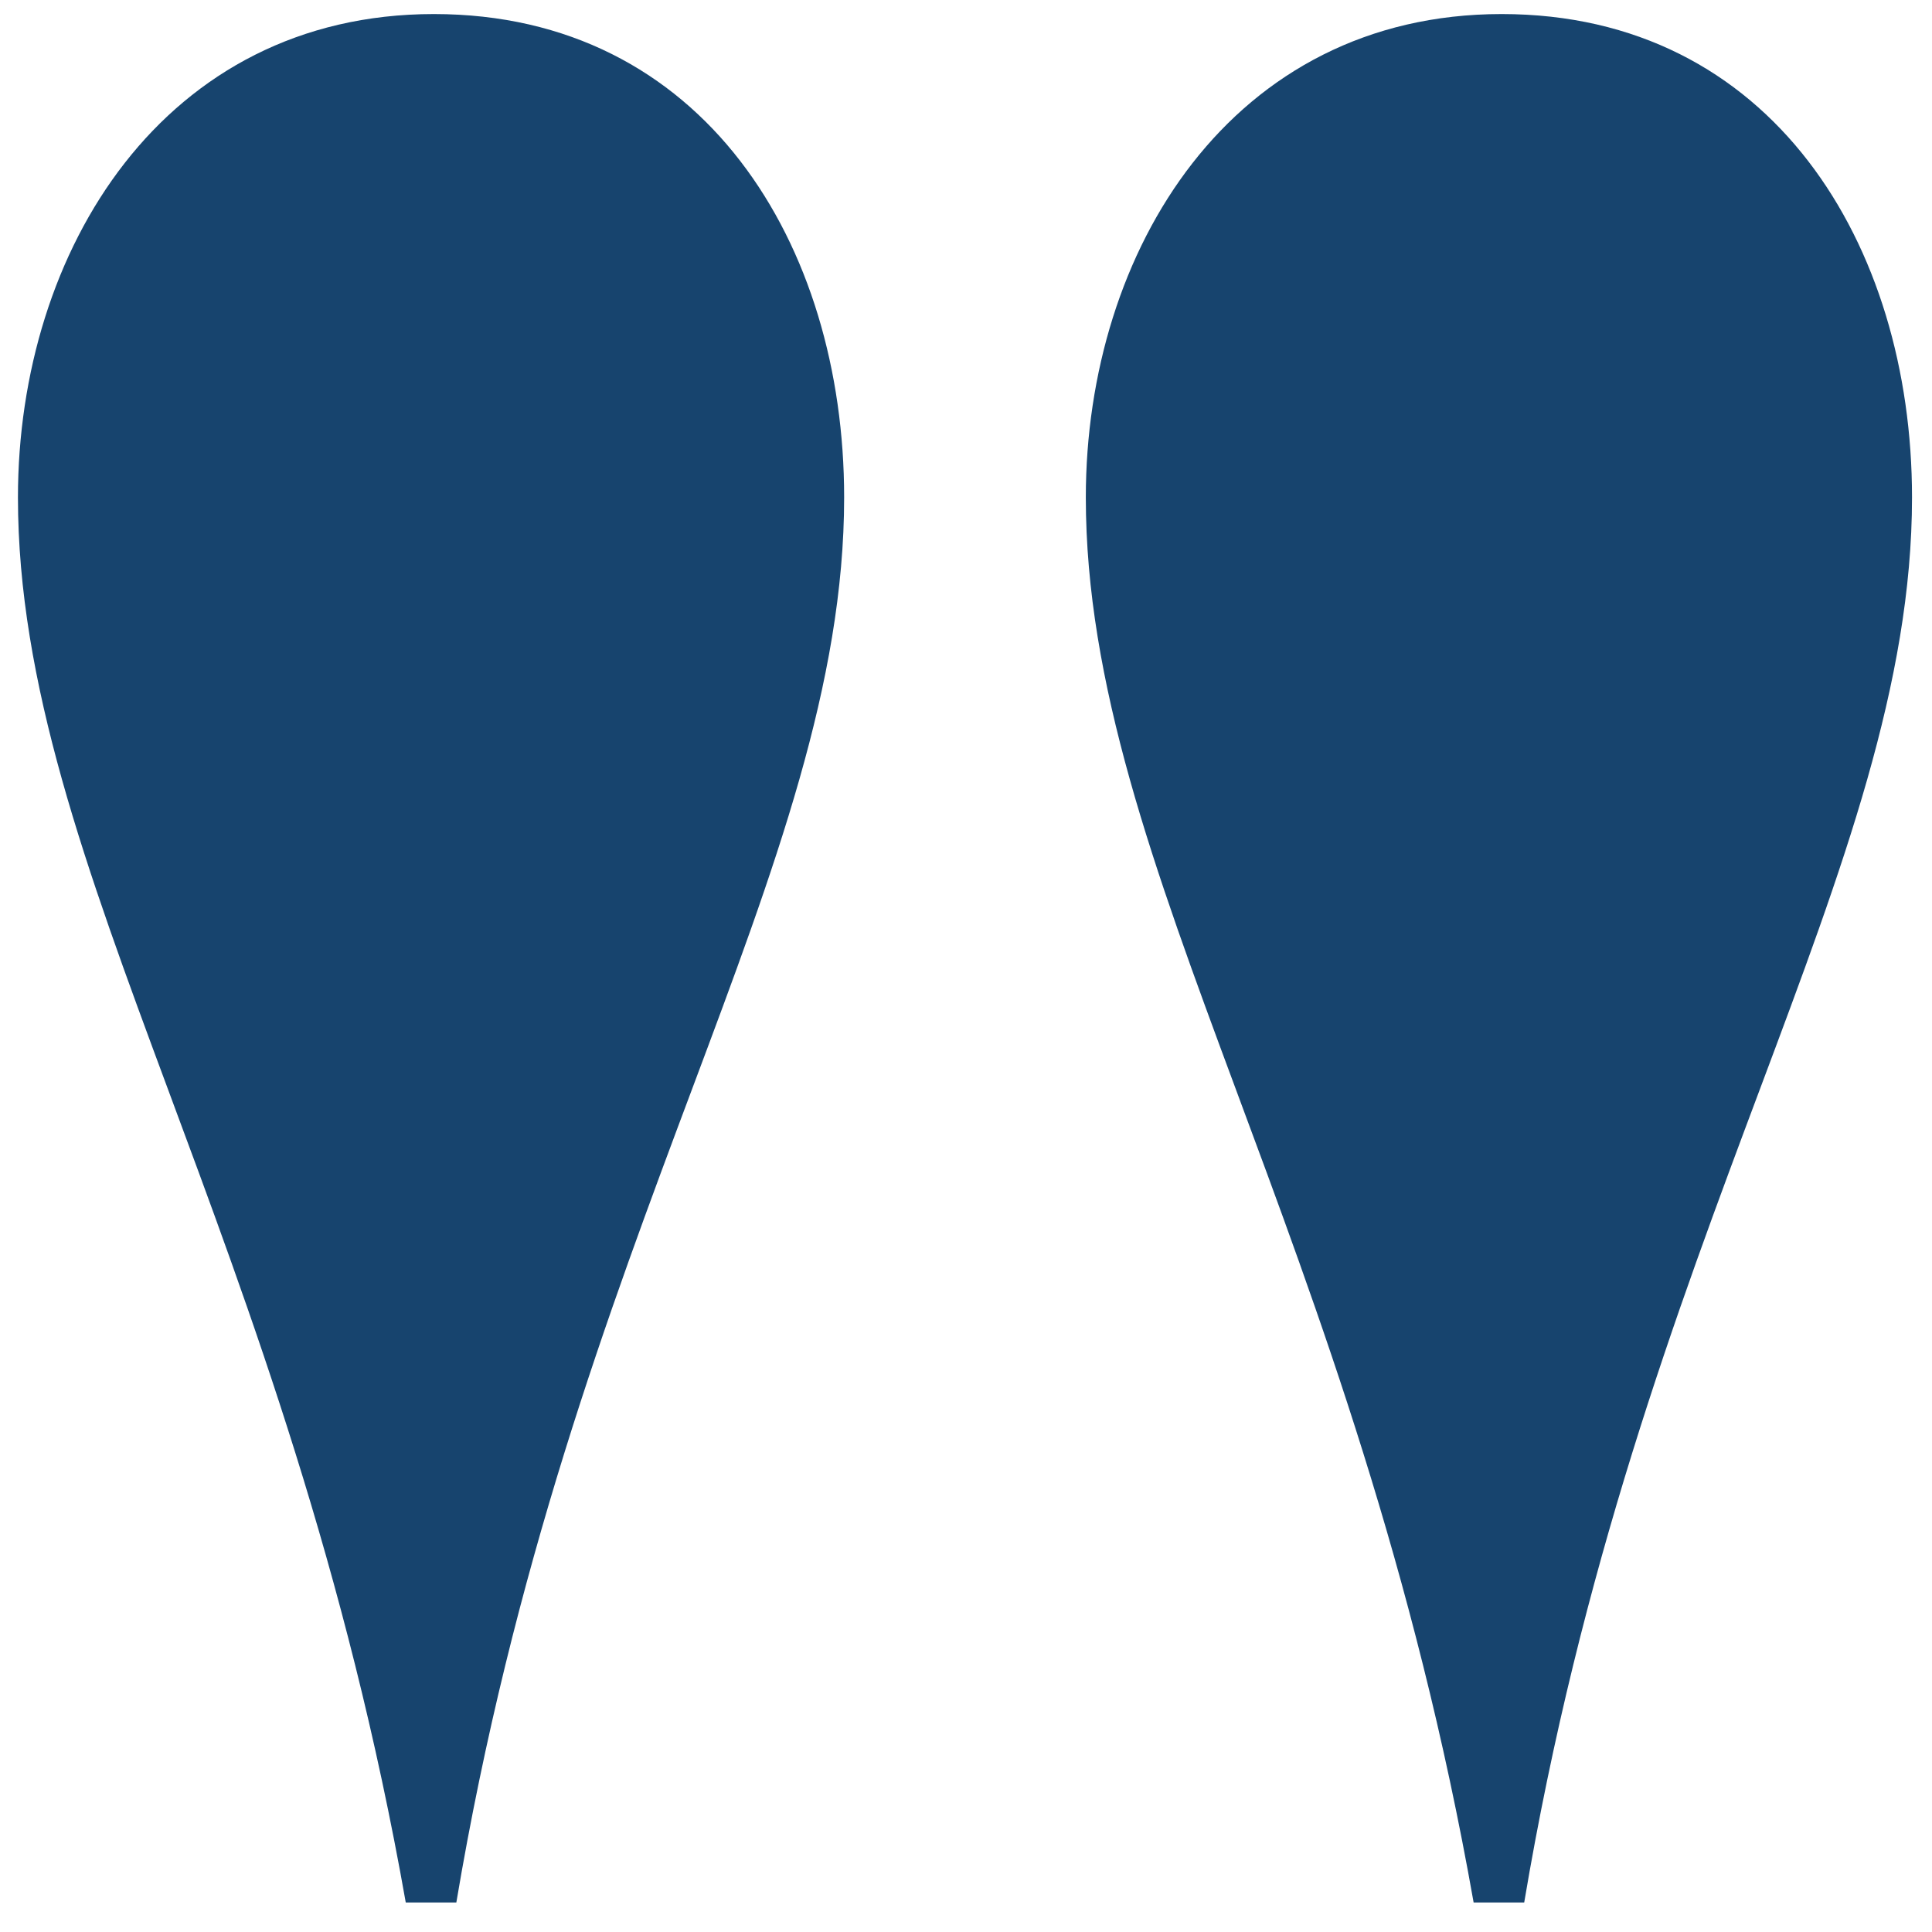 <svg width="55" height="55" viewBox="0 0 55 55" fill="none" xmlns="http://www.w3.org/2000/svg">
<path d="M0.511 14.16C0.511 24.72 8.191 35.12 11.551 54.16H12.991C16.191 35.12 24.031 24.72 24.031 14.16C24.031 6.96 20.031 0.4 12.351 0.4C4.671 0.4 0.511 7.12 0.511 14.16ZM30.911 14.16C30.911 24.72 38.591 35.12 41.951 54.16H43.391C46.591 35.12 54.431 24.72 54.431 14.16C54.431 6.96 50.431 0.4 42.751 0.4C35.071 0.4 30.911 7.12 30.911 14.16Z" fill="#17446E"/>
</svg>
